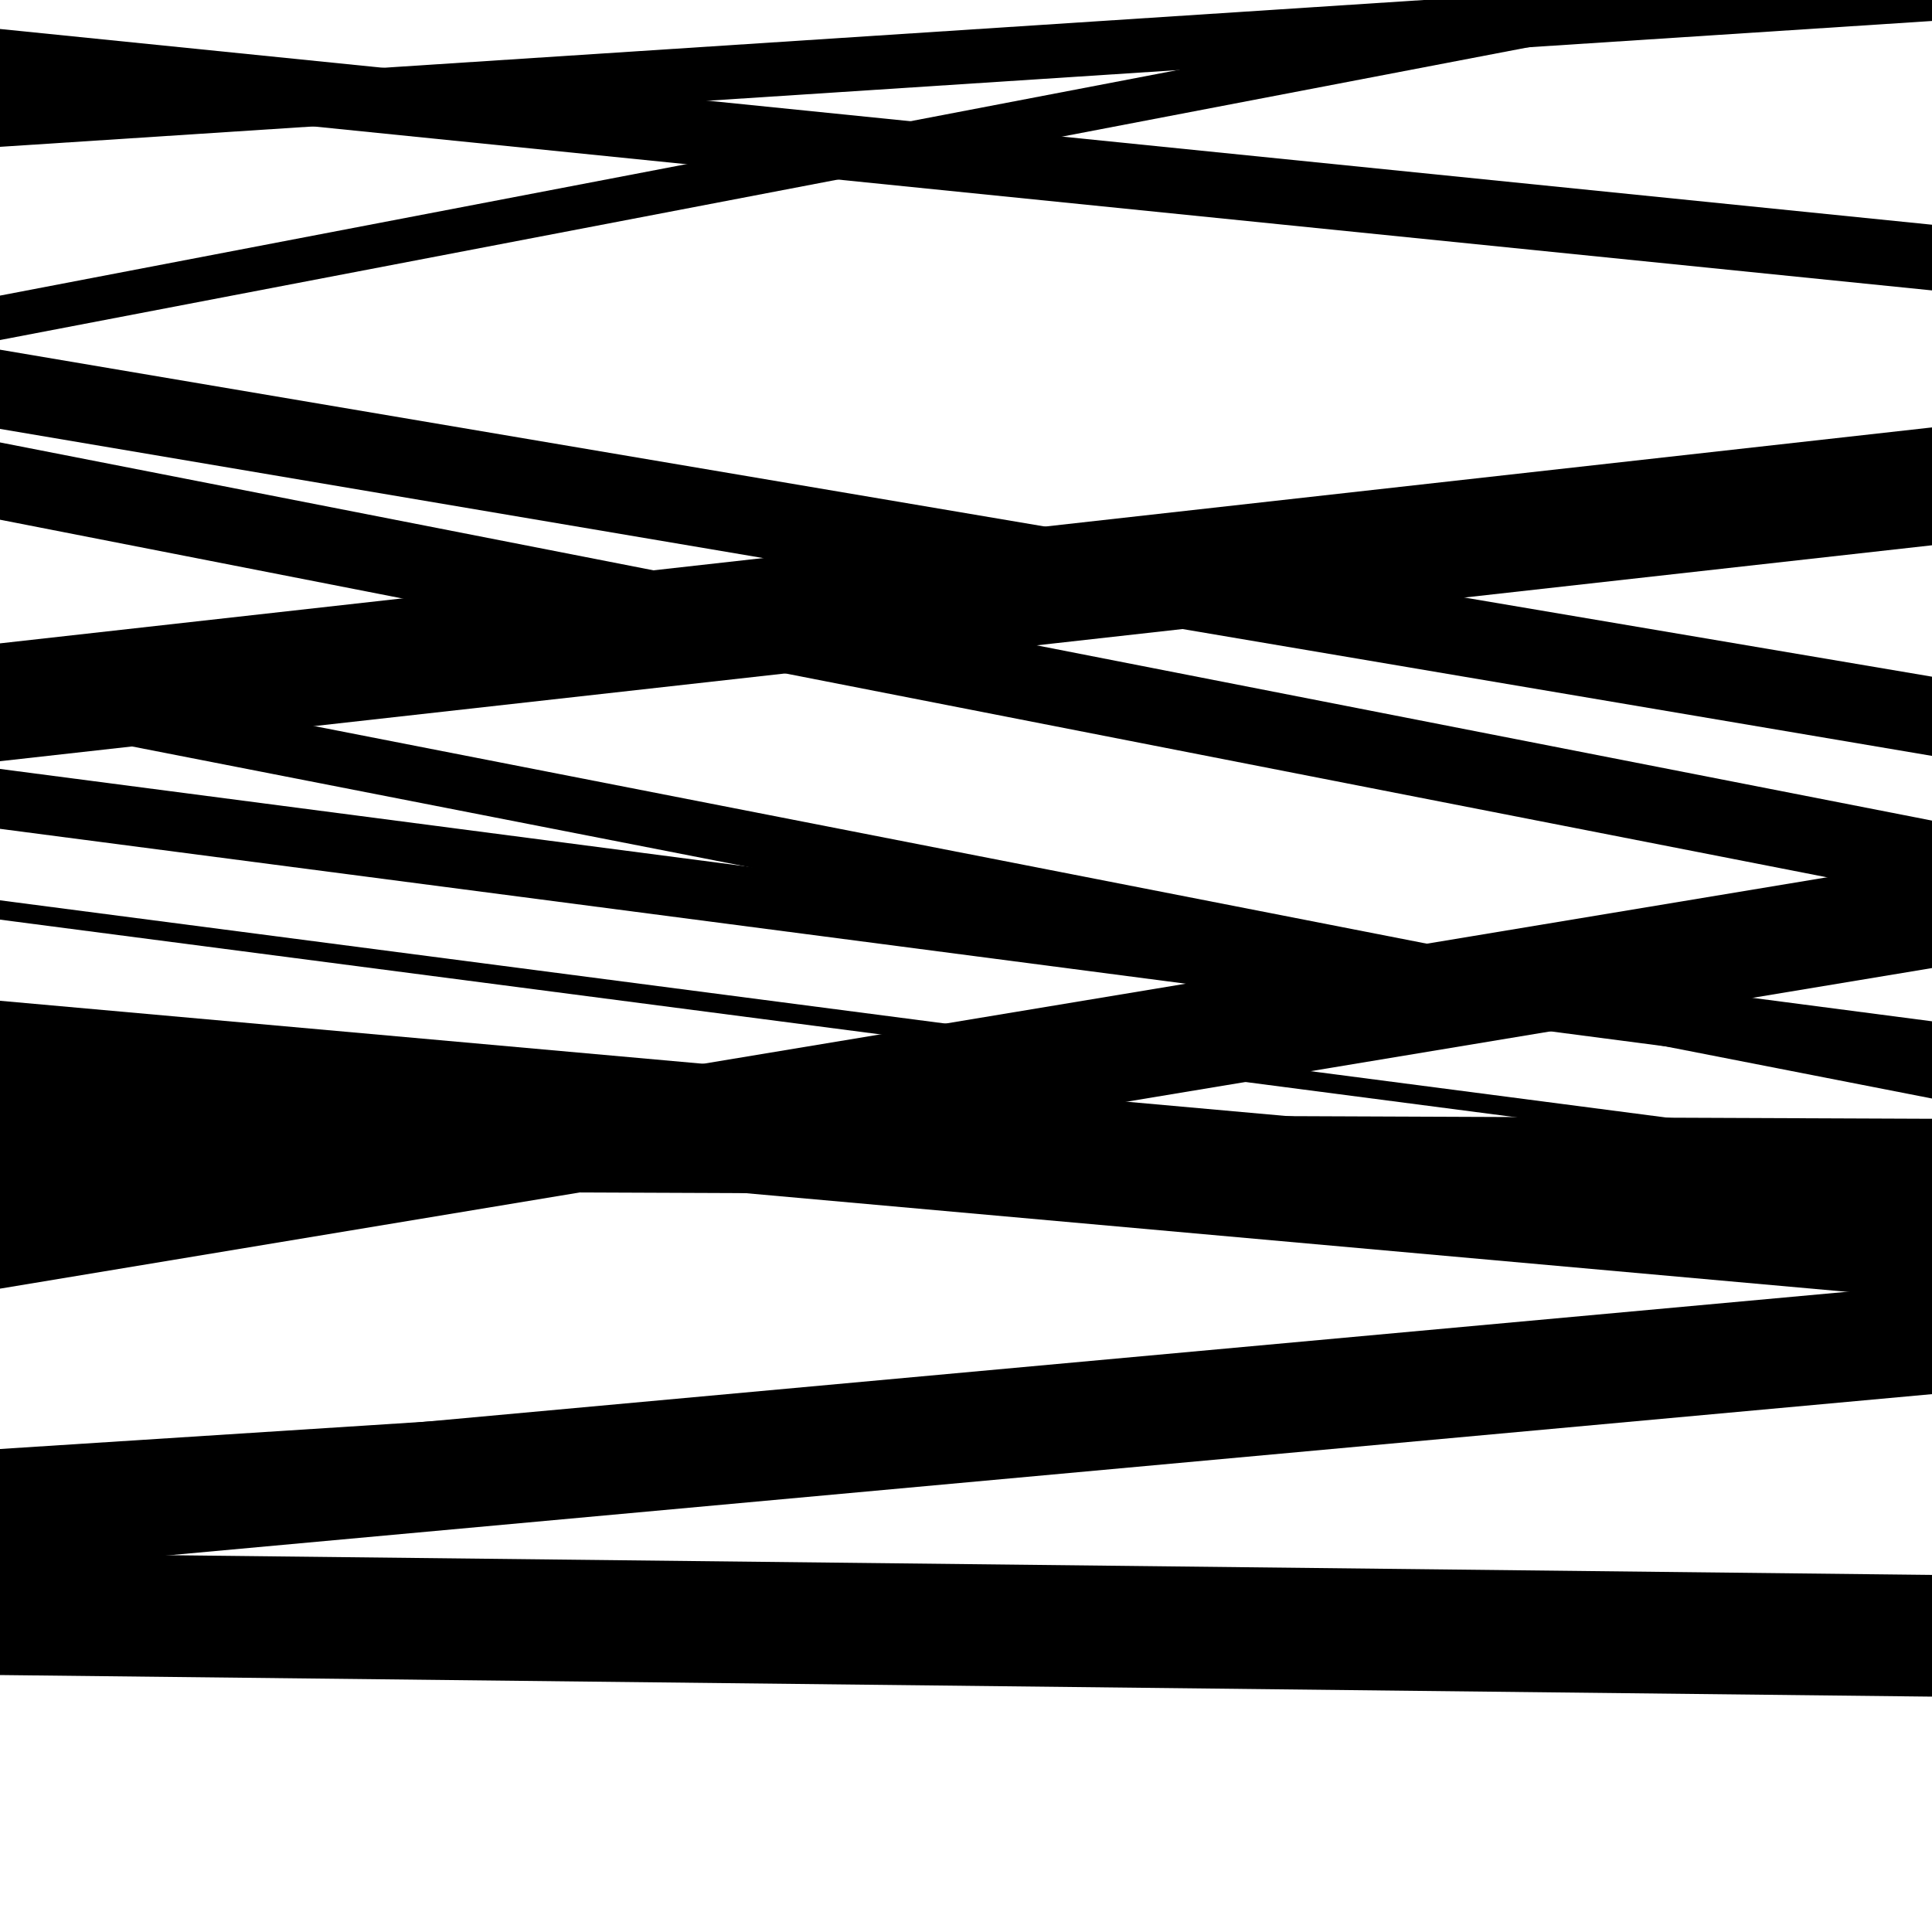 <svg viewBox="0 0 1000 1000" height="1000" width="1000" xmlns="http://www.w3.org/2000/svg">
<rect x="0" y="0" width="1000" height="1000" fill="#ffffff"></rect>
<path opacity="0.8" d="M 0 222 L 1000 391.25 L 1000 350.25 L 0 181 Z" fill="hsl(161, 15%, 50%)"></path>
<path opacity="0.8" d="M 0 429 L 1000 559.622 L 1000 528.622 L 0 398 Z" fill="hsl(166, 25%, 70%)"></path>
<path opacity="0.8" d="M 0 616 L 1000 620.08 L 1000 579.08 L 0 575 Z" fill="hsl(171, 30%, 90%)"></path>
<path opacity="0.8" d="M 0 769 L 1000 704.821 L 1000 685.821 L 0 750 Z" fill="hsl(156, 10%, 30%)"></path>
<path opacity="0.8" d="M 0 76 L 1000 10.861 L 1000 -17.139 L 0 48 Z" fill="hsl(161, 15%, 50%)"></path>
<path opacity="0.8" d="M 0 394 L 1000 282.232 L 1000 221.232 L 0 333 Z" fill="hsl(166, 25%, 70%)"></path>
<path opacity="0.8" d="M 0 583 L 1000 672.587 L 1000 607.587 L 0 518 Z" fill="hsl(171, 30%, 90%)"></path>
<path opacity="0.8" d="M 0 813 L 1000 721.602 L 1000 664.602 L 0 756 Z" fill="hsl(156, 10%, 30%)"></path>
<path opacity="0.8" d="M 0 49 L 1000 150.314 L 1000 116.314 L 0 15 Z" fill="hsl(161, 15%, 50%)"></path>
<path opacity="0.8" d="M 0 269 L 1000 464.739 L 1000 424.739 L 0 229 Z" fill="hsl(166, 25%, 70%)"></path>
<path opacity="0.8" d="M 0 476 L 1000 606.371 L 1000 596.371 L 0 466 Z" fill="hsl(171, 30%, 90%)"></path>
<path opacity="0.8" d="M 0 667 L 1000 501.067 L 1000 445.067 L 0 611 Z" fill="hsl(156, 10%, 30%)"></path>
<path opacity="0.8" d="M 0 867 L 1000 878.174 L 1000 815.174 L 0 804 Z" fill="hsl(161, 15%, 50%)"></path>
<path opacity="0.8" d="M 0 176 L 1000 -15.534 L 1000 -38.534 L 0 153 Z" fill="hsl(166, 25%, 70%)"></path>
<path opacity="0.8" d="M 0 373 L 1000 568.589 L 1000 539.589 L 0 344 Z" fill="hsl(171, 30%, 90%)"></path>
</svg>